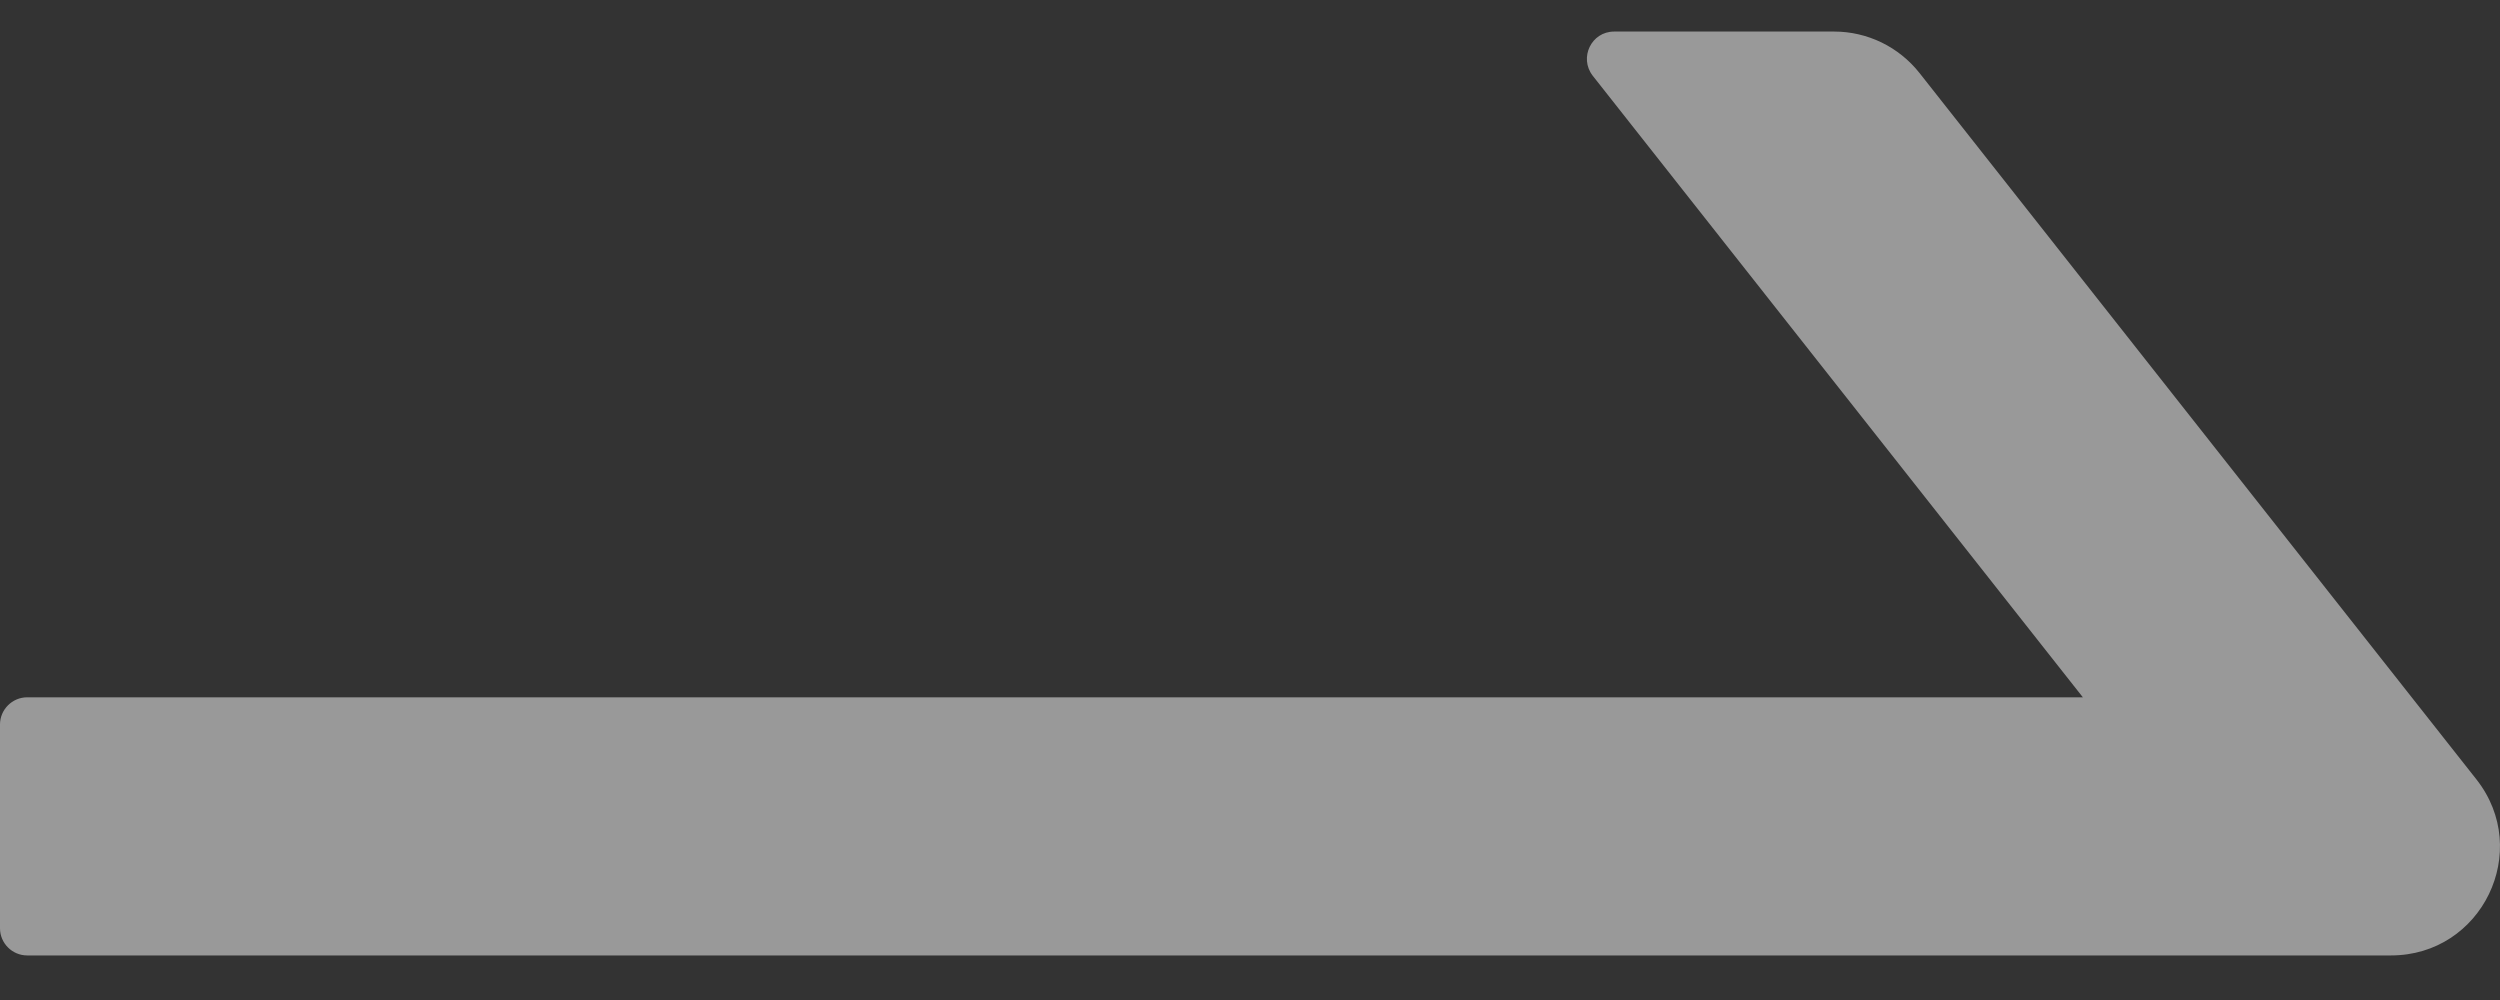 <svg width="40" height="16" viewBox="0 0 40 16" fill="none" xmlns="http://www.w3.org/2000/svg">
<rect x="0" y="0" width="40" height="16" fill="#333333" stroke="none"/>
<path d="M39.624 12.472L30.712 1.168C30.549 0.962 30.342 0.795 30.106 0.68C29.869 0.565 29.61 0.505 29.348 0.505H25.826C25.462 0.505 25.261 0.923 25.483 1.211L33.326 11.157H0.435C0.196 11.157 0 11.353 0 11.592V14.852C0 15.092 0.196 15.287 0.435 15.287H38.255C39.712 15.287 40.521 13.613 39.624 12.472Z" fill="white" fill-opacity="0.5"/>
</svg>
